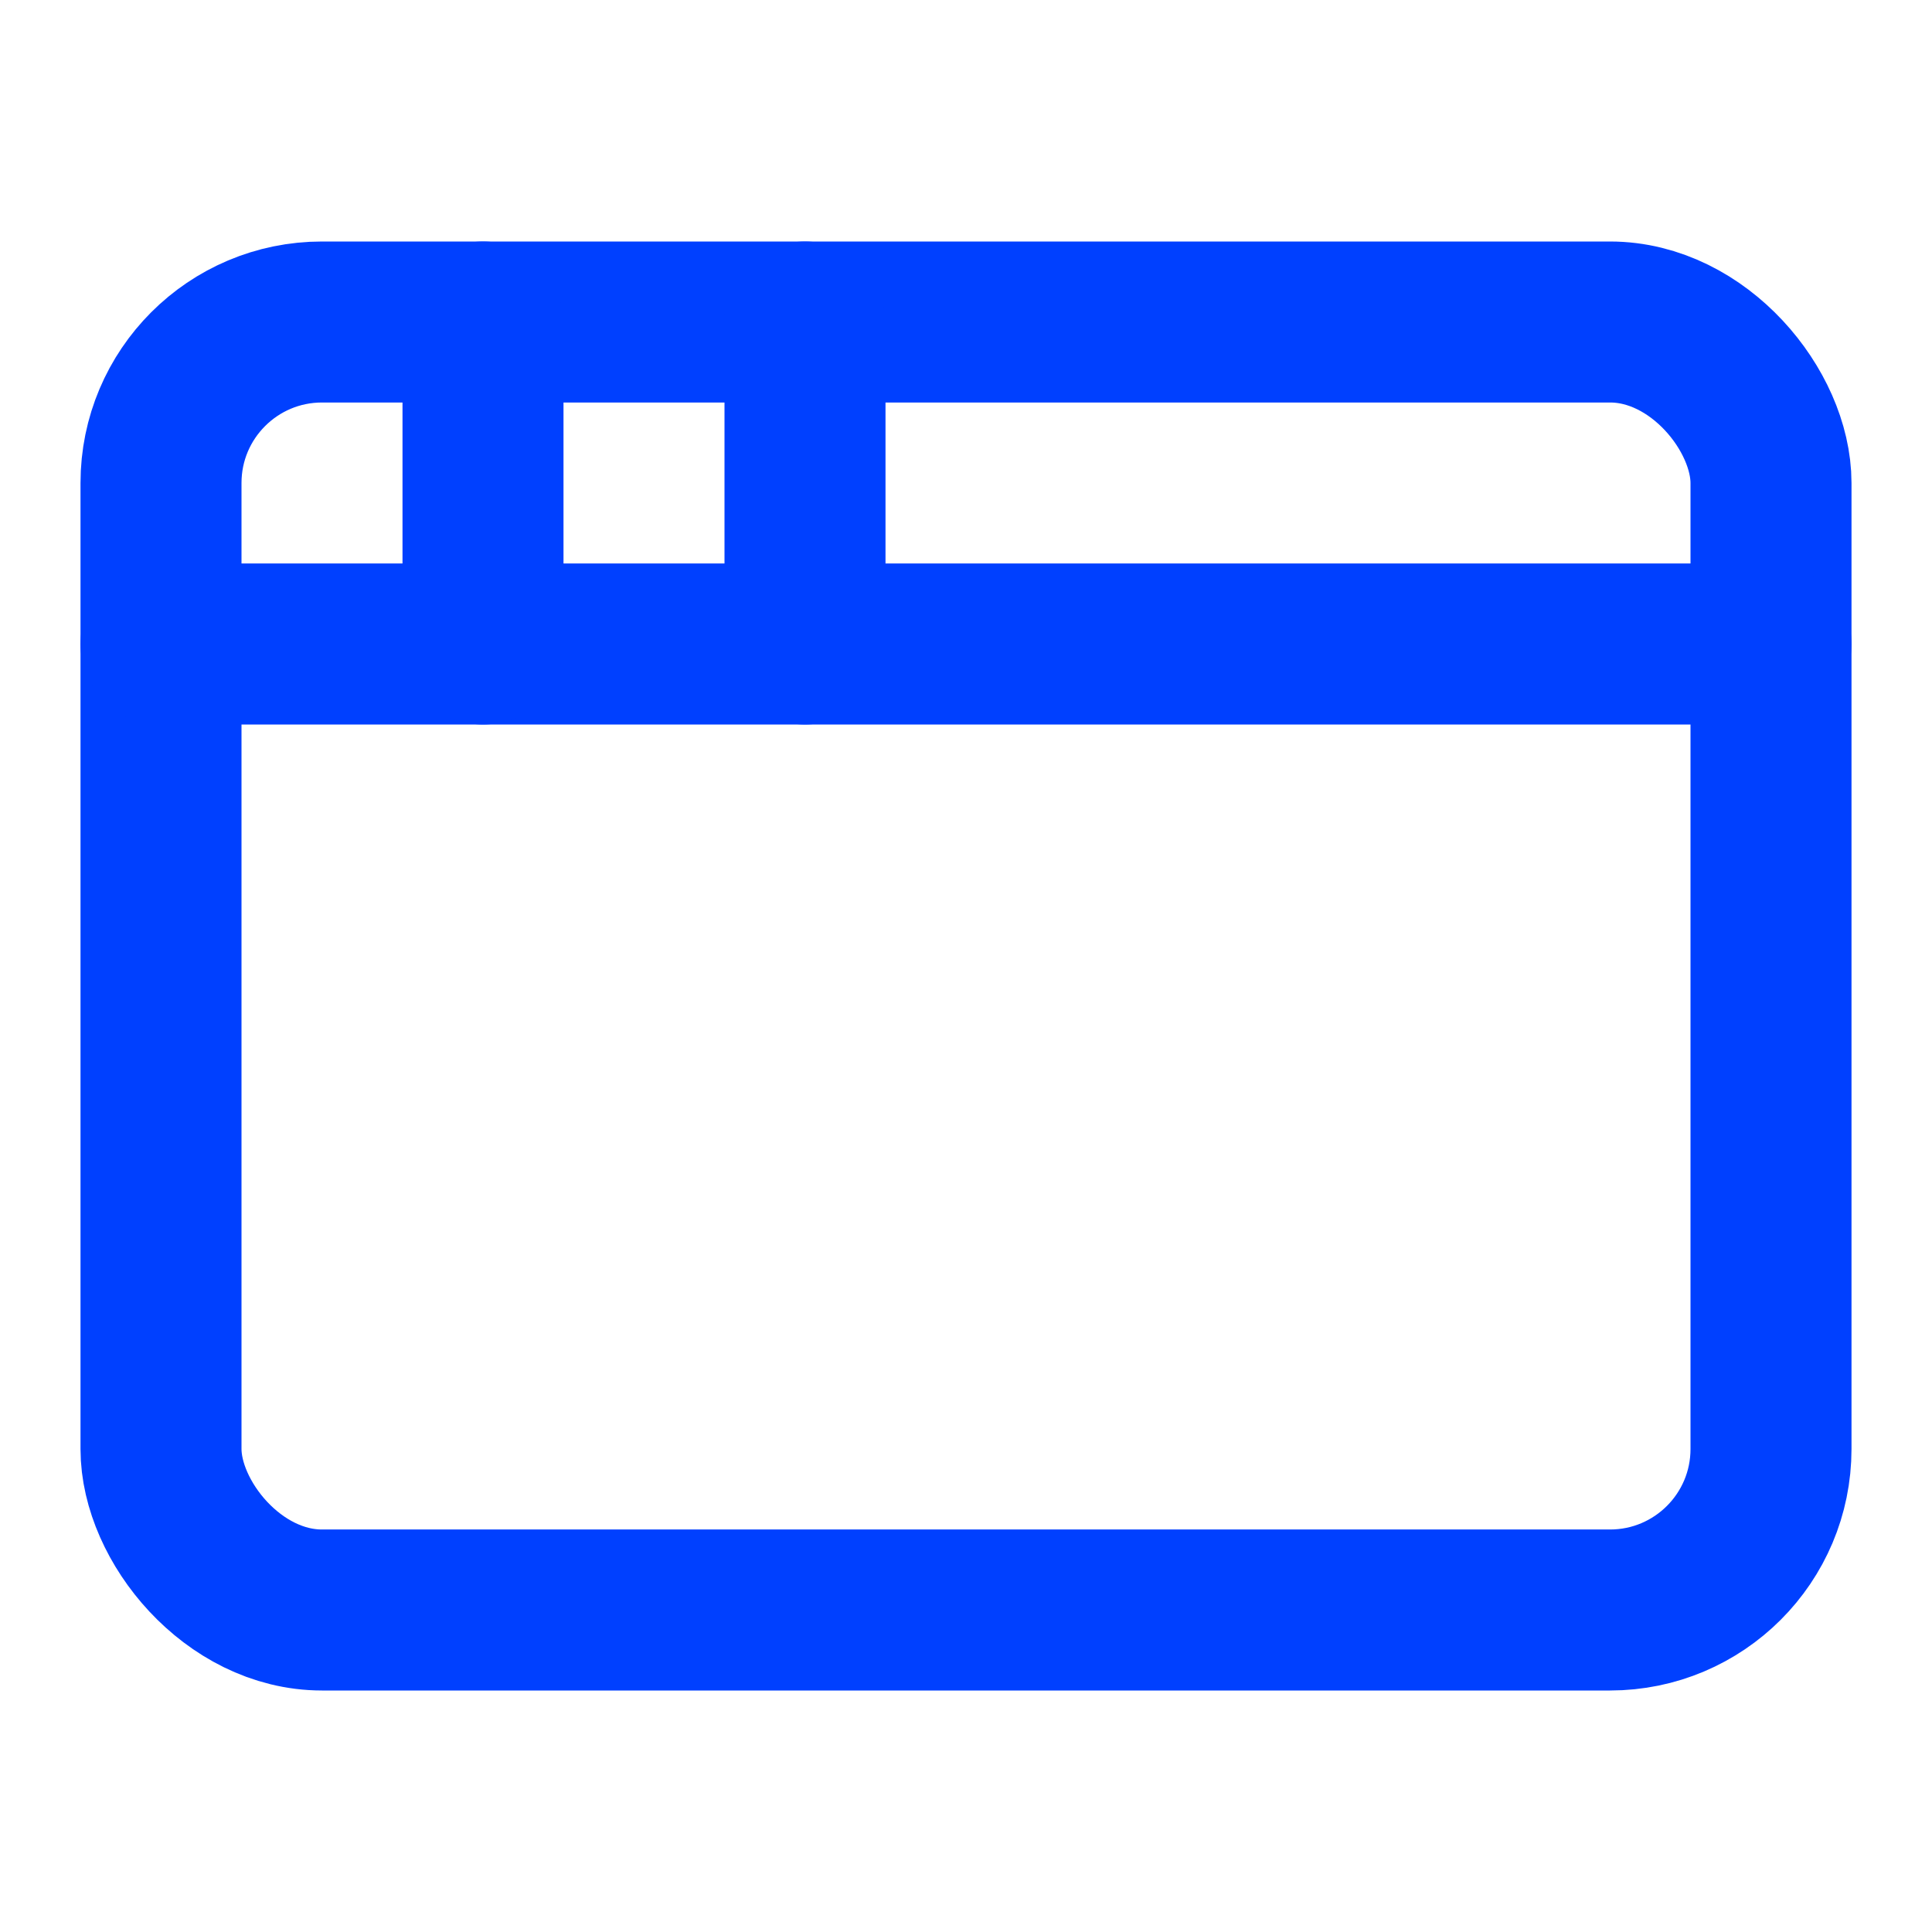 <svg xmlns="http://www.w3.org/2000/svg" width="24" height="24" viewBox="0 0 24 24" fill="none" stroke="#0040ff" stroke-width="2" stroke-linecap="round" stroke-linejoin="round" class="lucide lucide-app-window-icon lucide-app-window"><rect x="2" y="4" width="20" height="16" rx="2"/><path d="M10 4v4"/><path d="M2 8h20"/><path d="M6 4v4"/></svg>